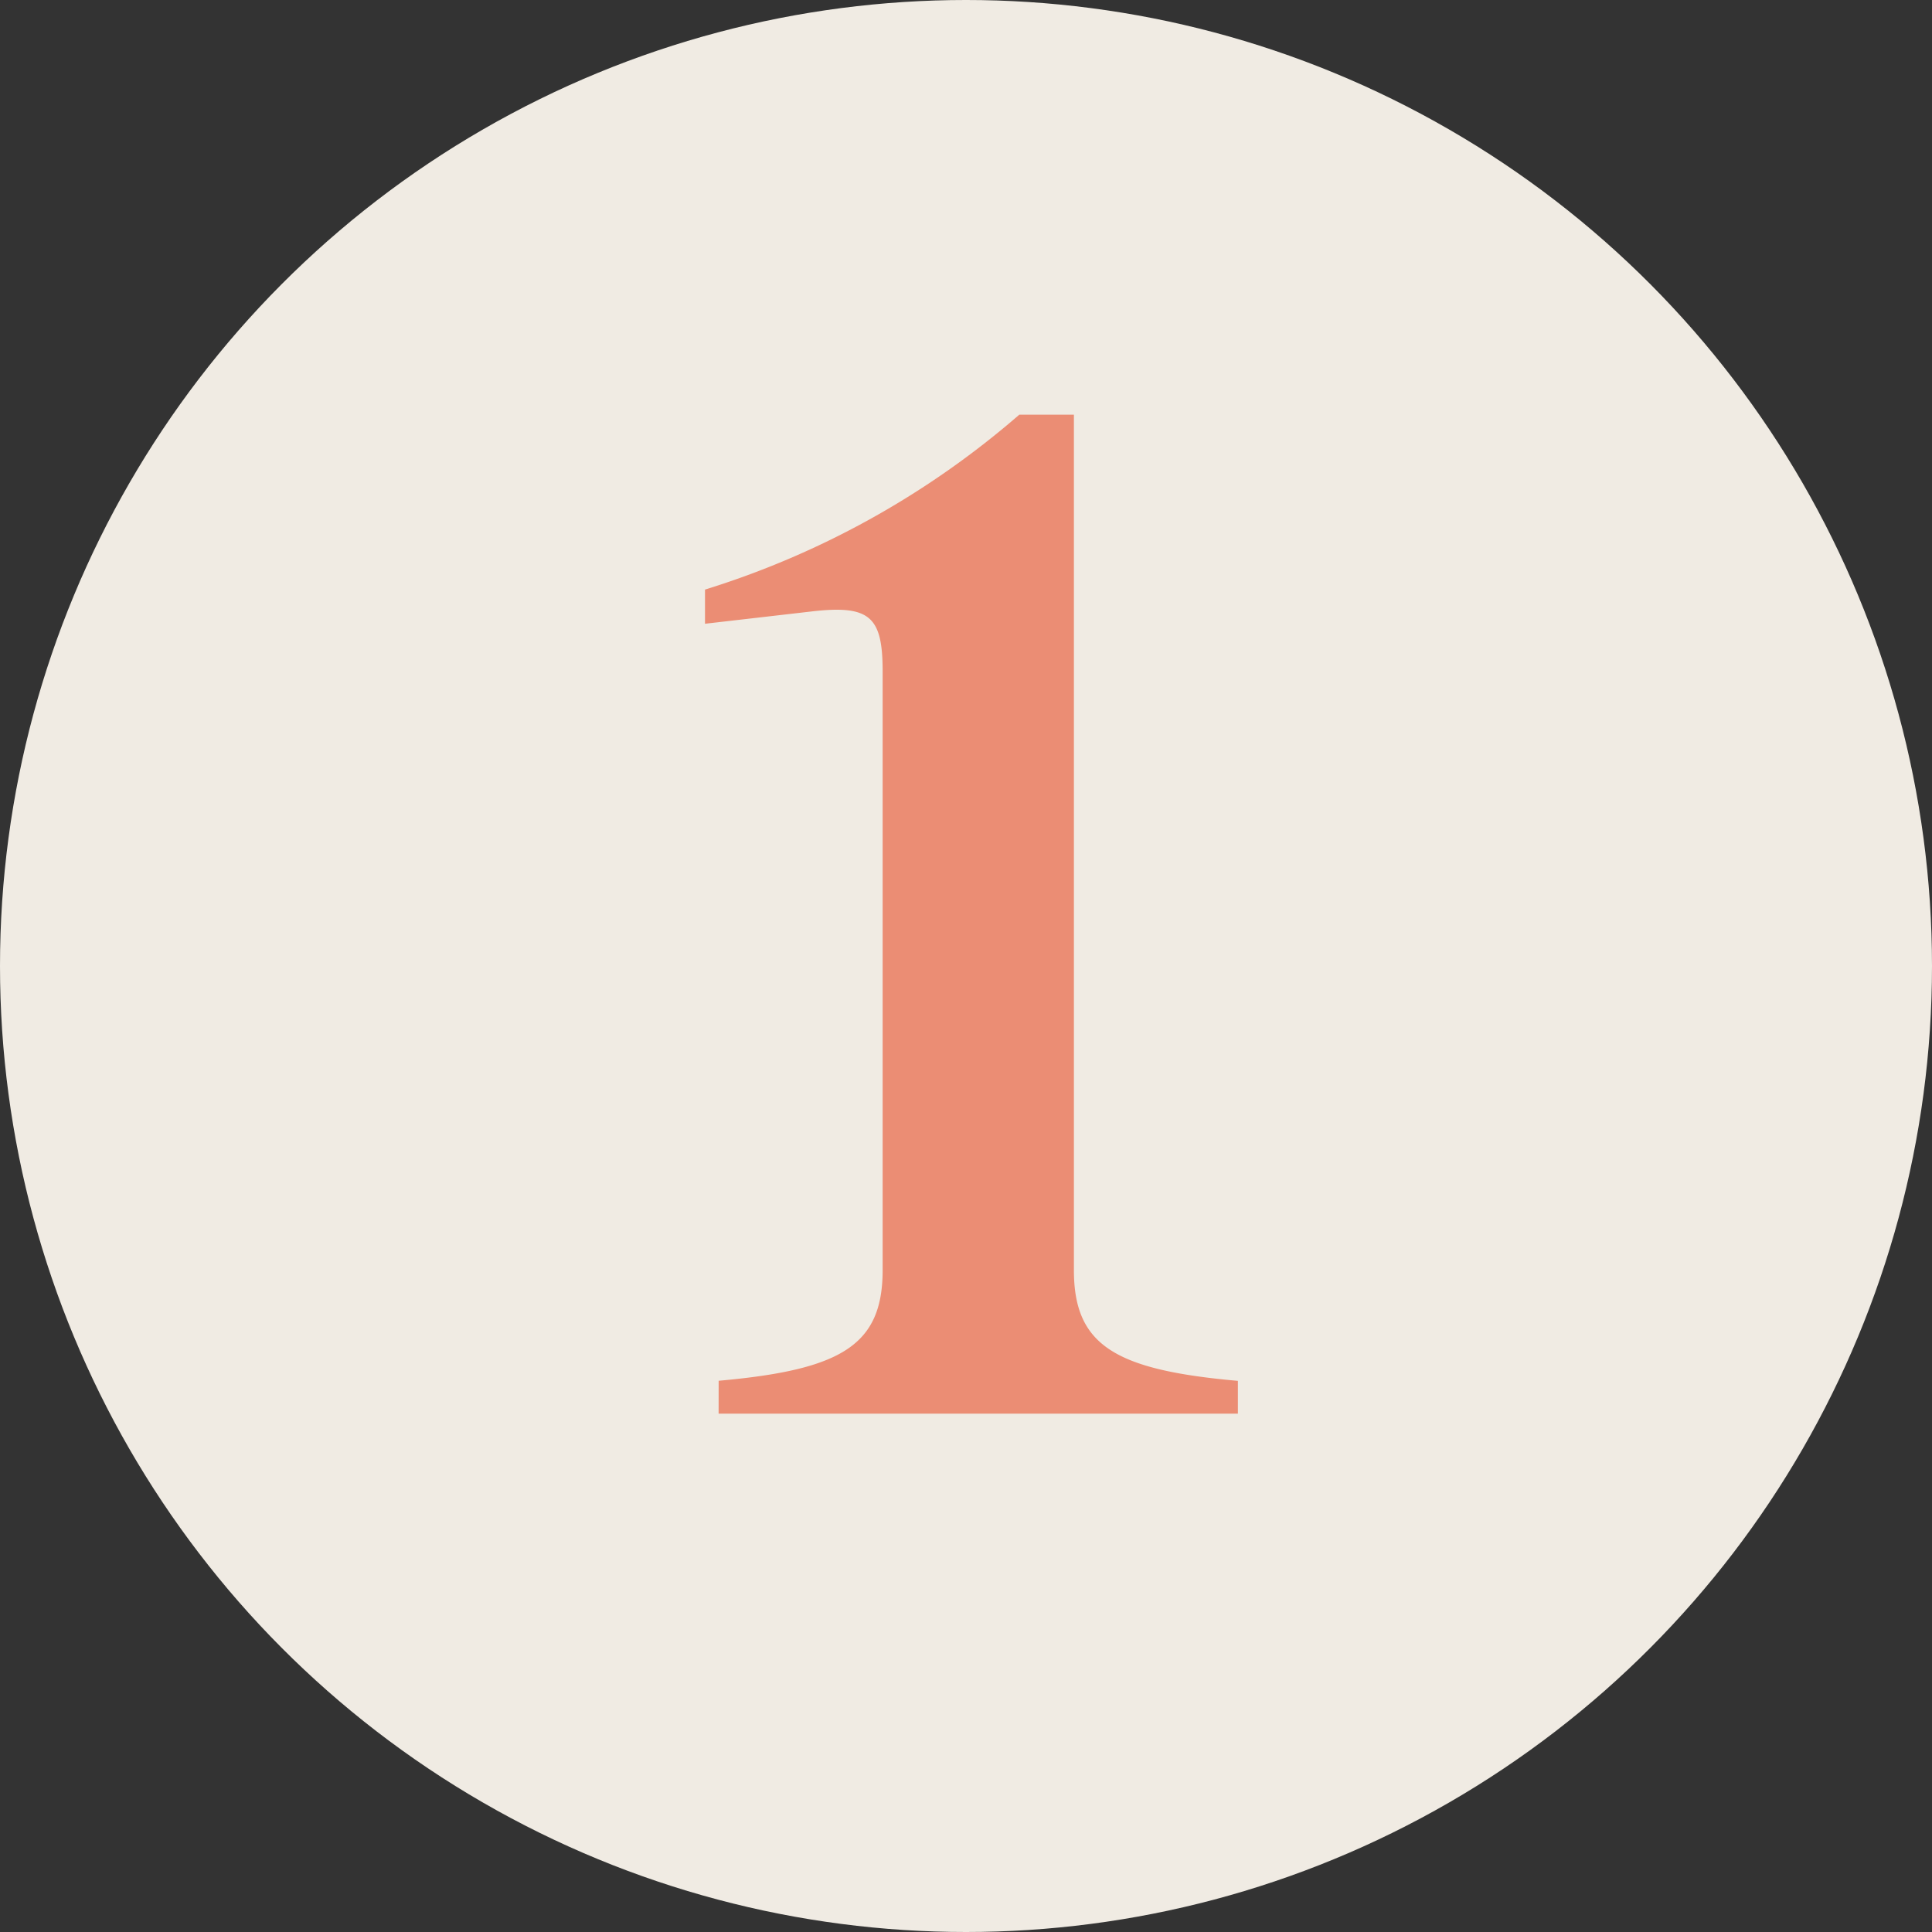 <svg xmlns="http://www.w3.org/2000/svg" width="82" height="82" viewBox="0 0 82 82">
  <rect x="0" y="0" width="82" height="82" fill="#333333" stroke="none"/>
  <g id="Gruppe_674" data-name="Gruppe 674" transform="translate(-199 -10670.71)">
    <circle id="Ellipse_15" data-name="Ellipse 15" cx="41" cy="41" r="41" transform="translate(199 10670.71)" fill="#f0ebe3"/>
    <path id="Pfad_250" data-name="Pfad 250" d="M-10.5,0h22.04V-1.392c-5.22-.464-6.96-1.508-6.96-4.7V-42.4H2.262a37.11,37.11,0,0,1-13.34,7.424v1.45l4.524-.522c2.494-.29,3.016.232,3.016,2.552v25.4c0,3.19-1.74,4.234-6.96,4.7Z" transform="translate(240 10730.71)" fill="#eb8d74"/>
  </g>
</svg>
